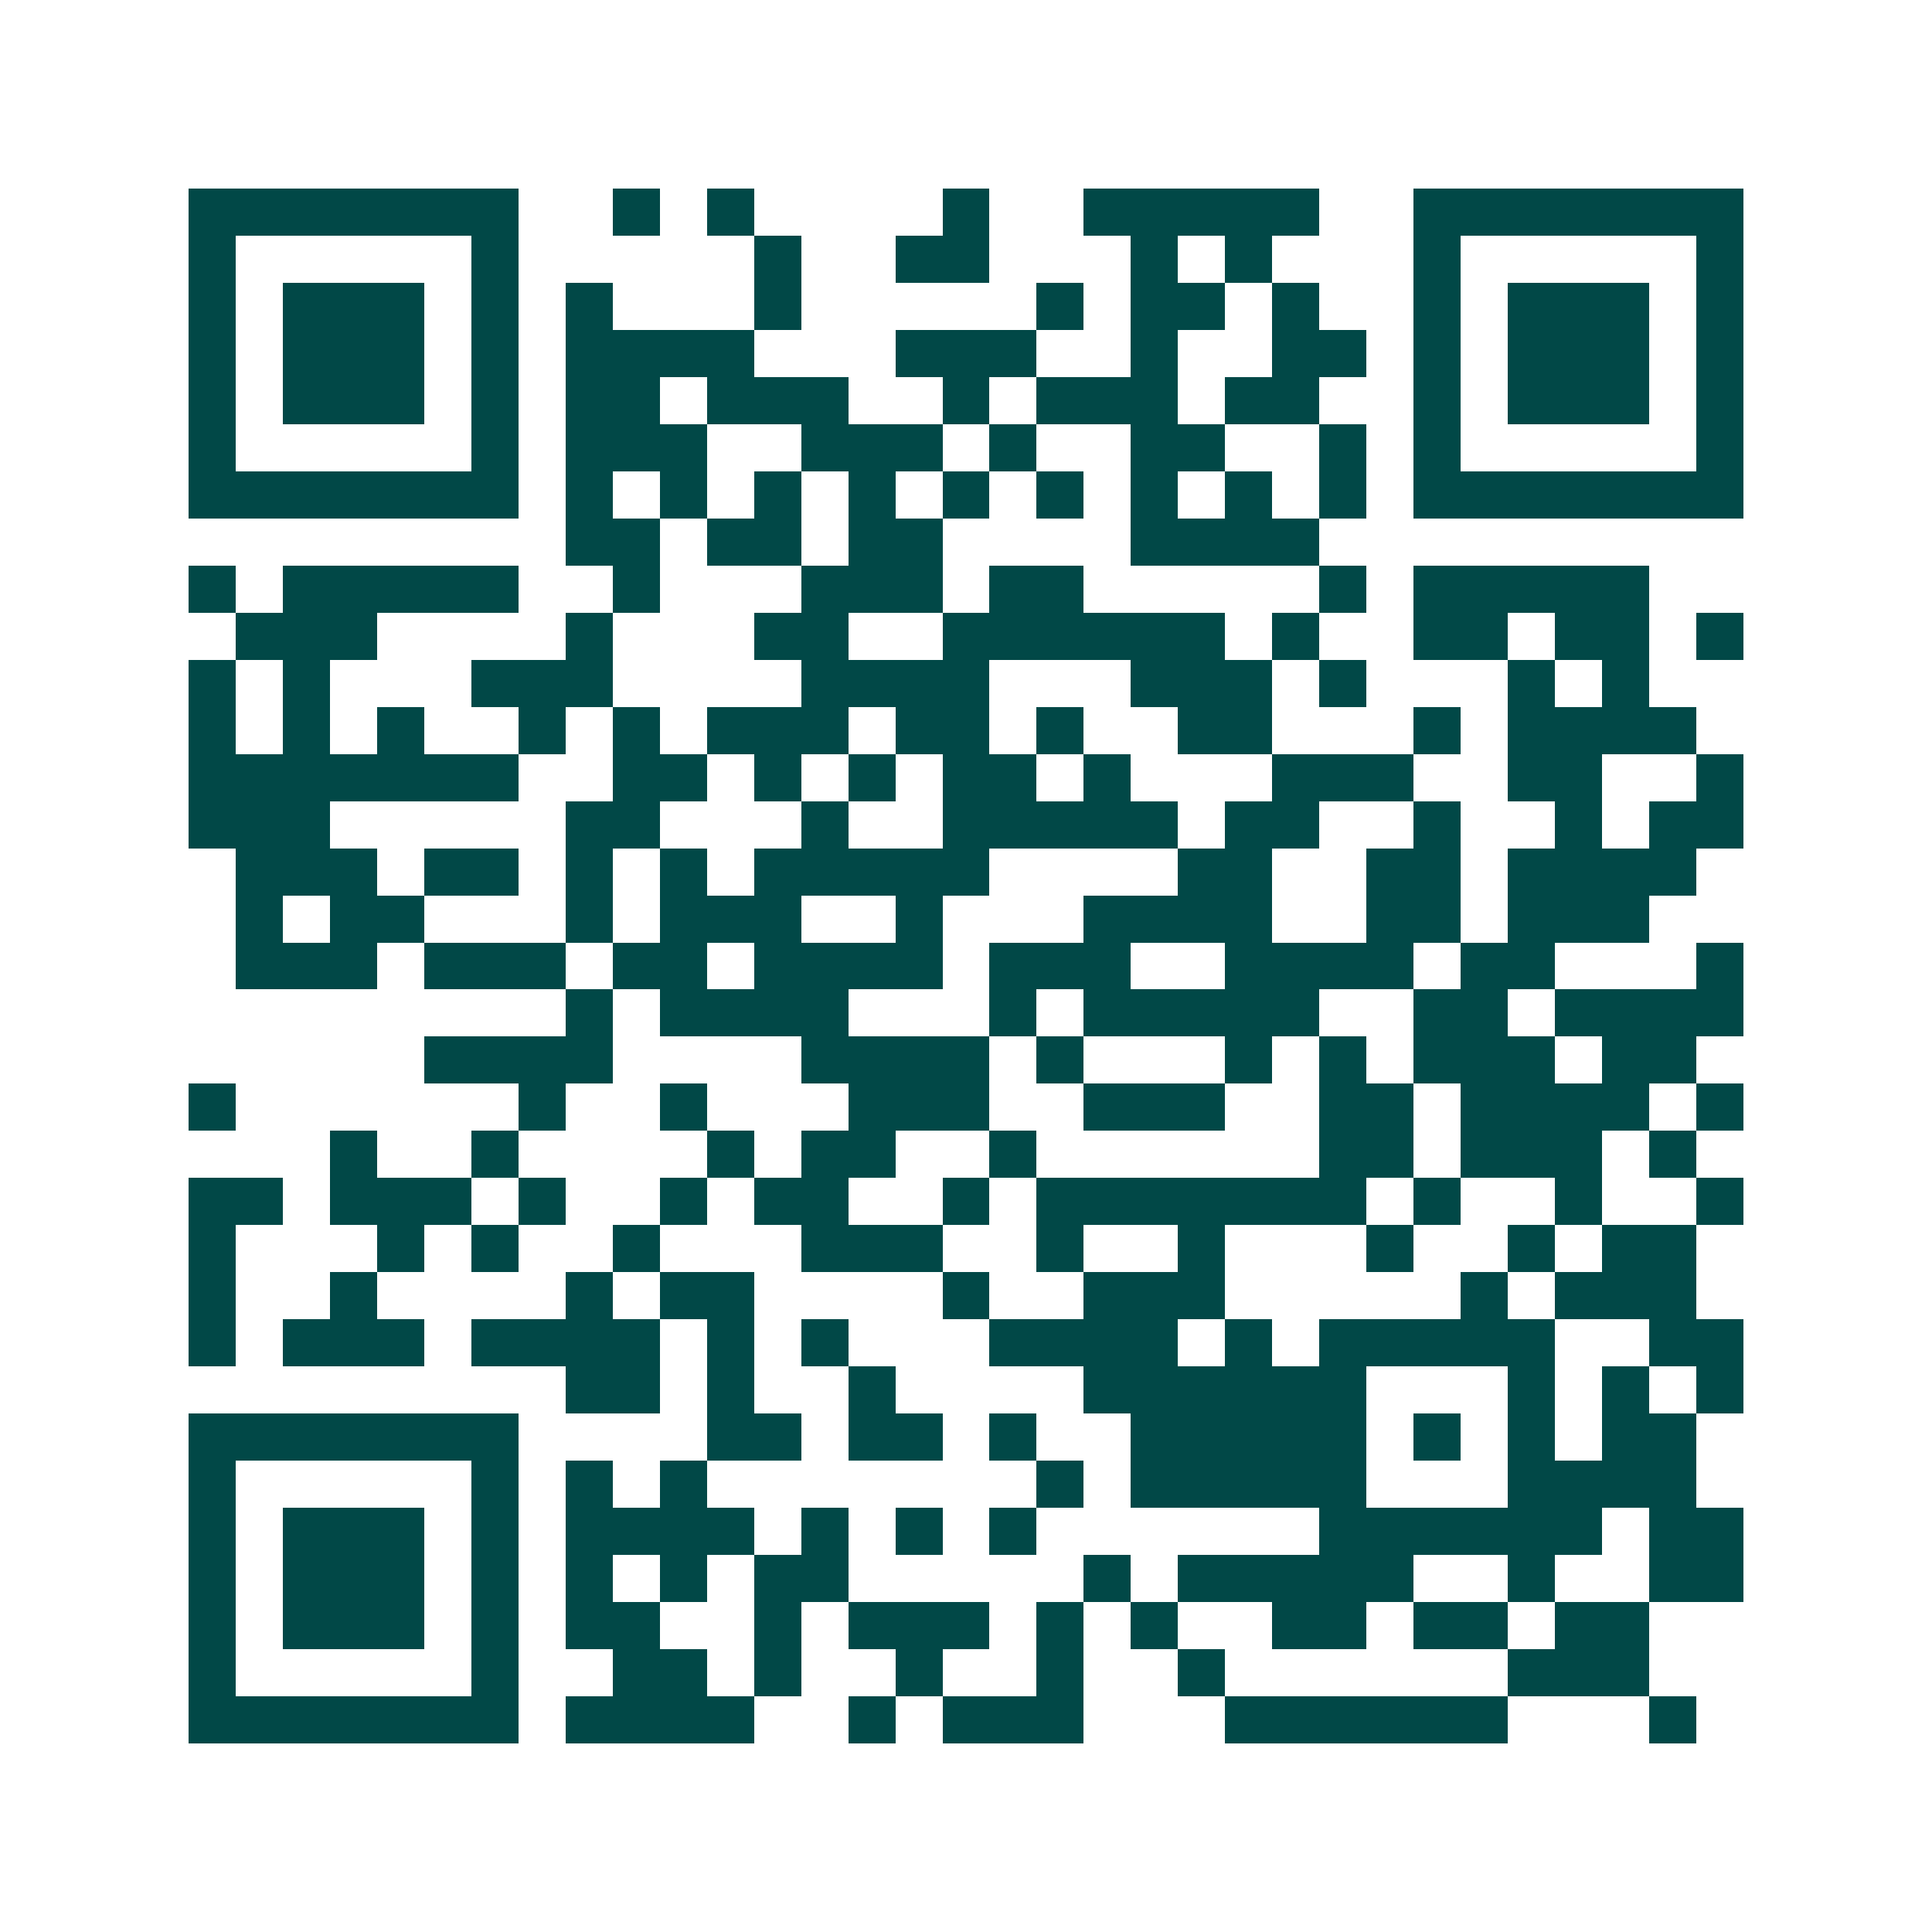 <svg xmlns="http://www.w3.org/2000/svg" width="200" height="200" viewBox="0 0 41 41" shape-rendering="crispEdges"><path fill="#ffffff" d="M0 0h41v41H0z"/><path stroke="#014847" d="M4 4.5h7m2 0h1m1 0h1m4 0h1m2 0h5m2 0h7M4 5.5h1m5 0h1m5 0h1m2 0h2m3 0h1m1 0h1m3 0h1m5 0h1M4 6.5h1m1 0h3m1 0h1m1 0h1m3 0h1m5 0h1m1 0h2m1 0h1m2 0h1m1 0h3m1 0h1M4 7.5h1m1 0h3m1 0h1m1 0h4m3 0h3m2 0h1m2 0h2m1 0h1m1 0h3m1 0h1M4 8.5h1m1 0h3m1 0h1m1 0h2m1 0h3m2 0h1m1 0h3m1 0h2m2 0h1m1 0h3m1 0h1M4 9.5h1m5 0h1m1 0h3m2 0h3m1 0h1m2 0h2m2 0h1m1 0h1m5 0h1M4 10.5h7m1 0h1m1 0h1m1 0h1m1 0h1m1 0h1m1 0h1m1 0h1m1 0h1m1 0h1m1 0h7M12 11.5h2m1 0h2m1 0h2m4 0h4M4 12.5h1m1 0h5m2 0h1m3 0h3m1 0h2m5 0h1m1 0h5M5 13.5h3m4 0h1m3 0h2m2 0h6m1 0h1m2 0h2m1 0h2m1 0h1M4 14.5h1m1 0h1m3 0h3m4 0h4m3 0h3m1 0h1m3 0h1m1 0h1M4 15.5h1m1 0h1m1 0h1m2 0h1m1 0h1m1 0h3m1 0h2m1 0h1m2 0h2m3 0h1m1 0h4M4 16.5h7m2 0h2m1 0h1m1 0h1m1 0h2m1 0h1m3 0h3m2 0h2m2 0h1M4 17.5h3m5 0h2m3 0h1m2 0h5m1 0h2m2 0h1m2 0h1m1 0h2M5 18.5h3m1 0h2m1 0h1m1 0h1m1 0h5m4 0h2m2 0h2m1 0h4M5 19.5h1m1 0h2m3 0h1m1 0h3m2 0h1m3 0h4m2 0h2m1 0h3M5 20.5h3m1 0h3m1 0h2m1 0h4m1 0h3m2 0h4m1 0h2m3 0h1M12 21.5h1m1 0h4m3 0h1m1 0h5m2 0h2m1 0h4M9 22.5h4m4 0h4m1 0h1m3 0h1m1 0h1m1 0h3m1 0h2M4 23.5h1m6 0h1m2 0h1m3 0h3m2 0h3m2 0h2m1 0h4m1 0h1M7 24.5h1m2 0h1m4 0h1m1 0h2m2 0h1m6 0h2m1 0h3m1 0h1M4 25.5h2m1 0h3m1 0h1m2 0h1m1 0h2m2 0h1m1 0h7m1 0h1m2 0h1m2 0h1M4 26.5h1m3 0h1m1 0h1m2 0h1m3 0h3m2 0h1m2 0h1m3 0h1m2 0h1m1 0h2M4 27.5h1m2 0h1m4 0h1m1 0h2m4 0h1m2 0h3m5 0h1m1 0h3M4 28.5h1m1 0h3m1 0h4m1 0h1m1 0h1m3 0h4m1 0h1m1 0h5m2 0h2M12 29.5h2m1 0h1m2 0h1m4 0h6m3 0h1m1 0h1m1 0h1M4 30.5h7m4 0h2m1 0h2m1 0h1m2 0h5m1 0h1m1 0h1m1 0h2M4 31.5h1m5 0h1m1 0h1m1 0h1m7 0h1m1 0h5m3 0h4M4 32.5h1m1 0h3m1 0h1m1 0h4m1 0h1m1 0h1m1 0h1m6 0h6m1 0h2M4 33.5h1m1 0h3m1 0h1m1 0h1m1 0h1m1 0h2m5 0h1m1 0h5m2 0h1m2 0h2M4 34.5h1m1 0h3m1 0h1m1 0h2m2 0h1m1 0h3m1 0h1m1 0h1m2 0h2m1 0h2m1 0h2M4 35.5h1m5 0h1m2 0h2m1 0h1m2 0h1m2 0h1m2 0h1m6 0h3M4 36.5h7m1 0h4m2 0h1m1 0h3m3 0h6m3 0h1"/></svg>
